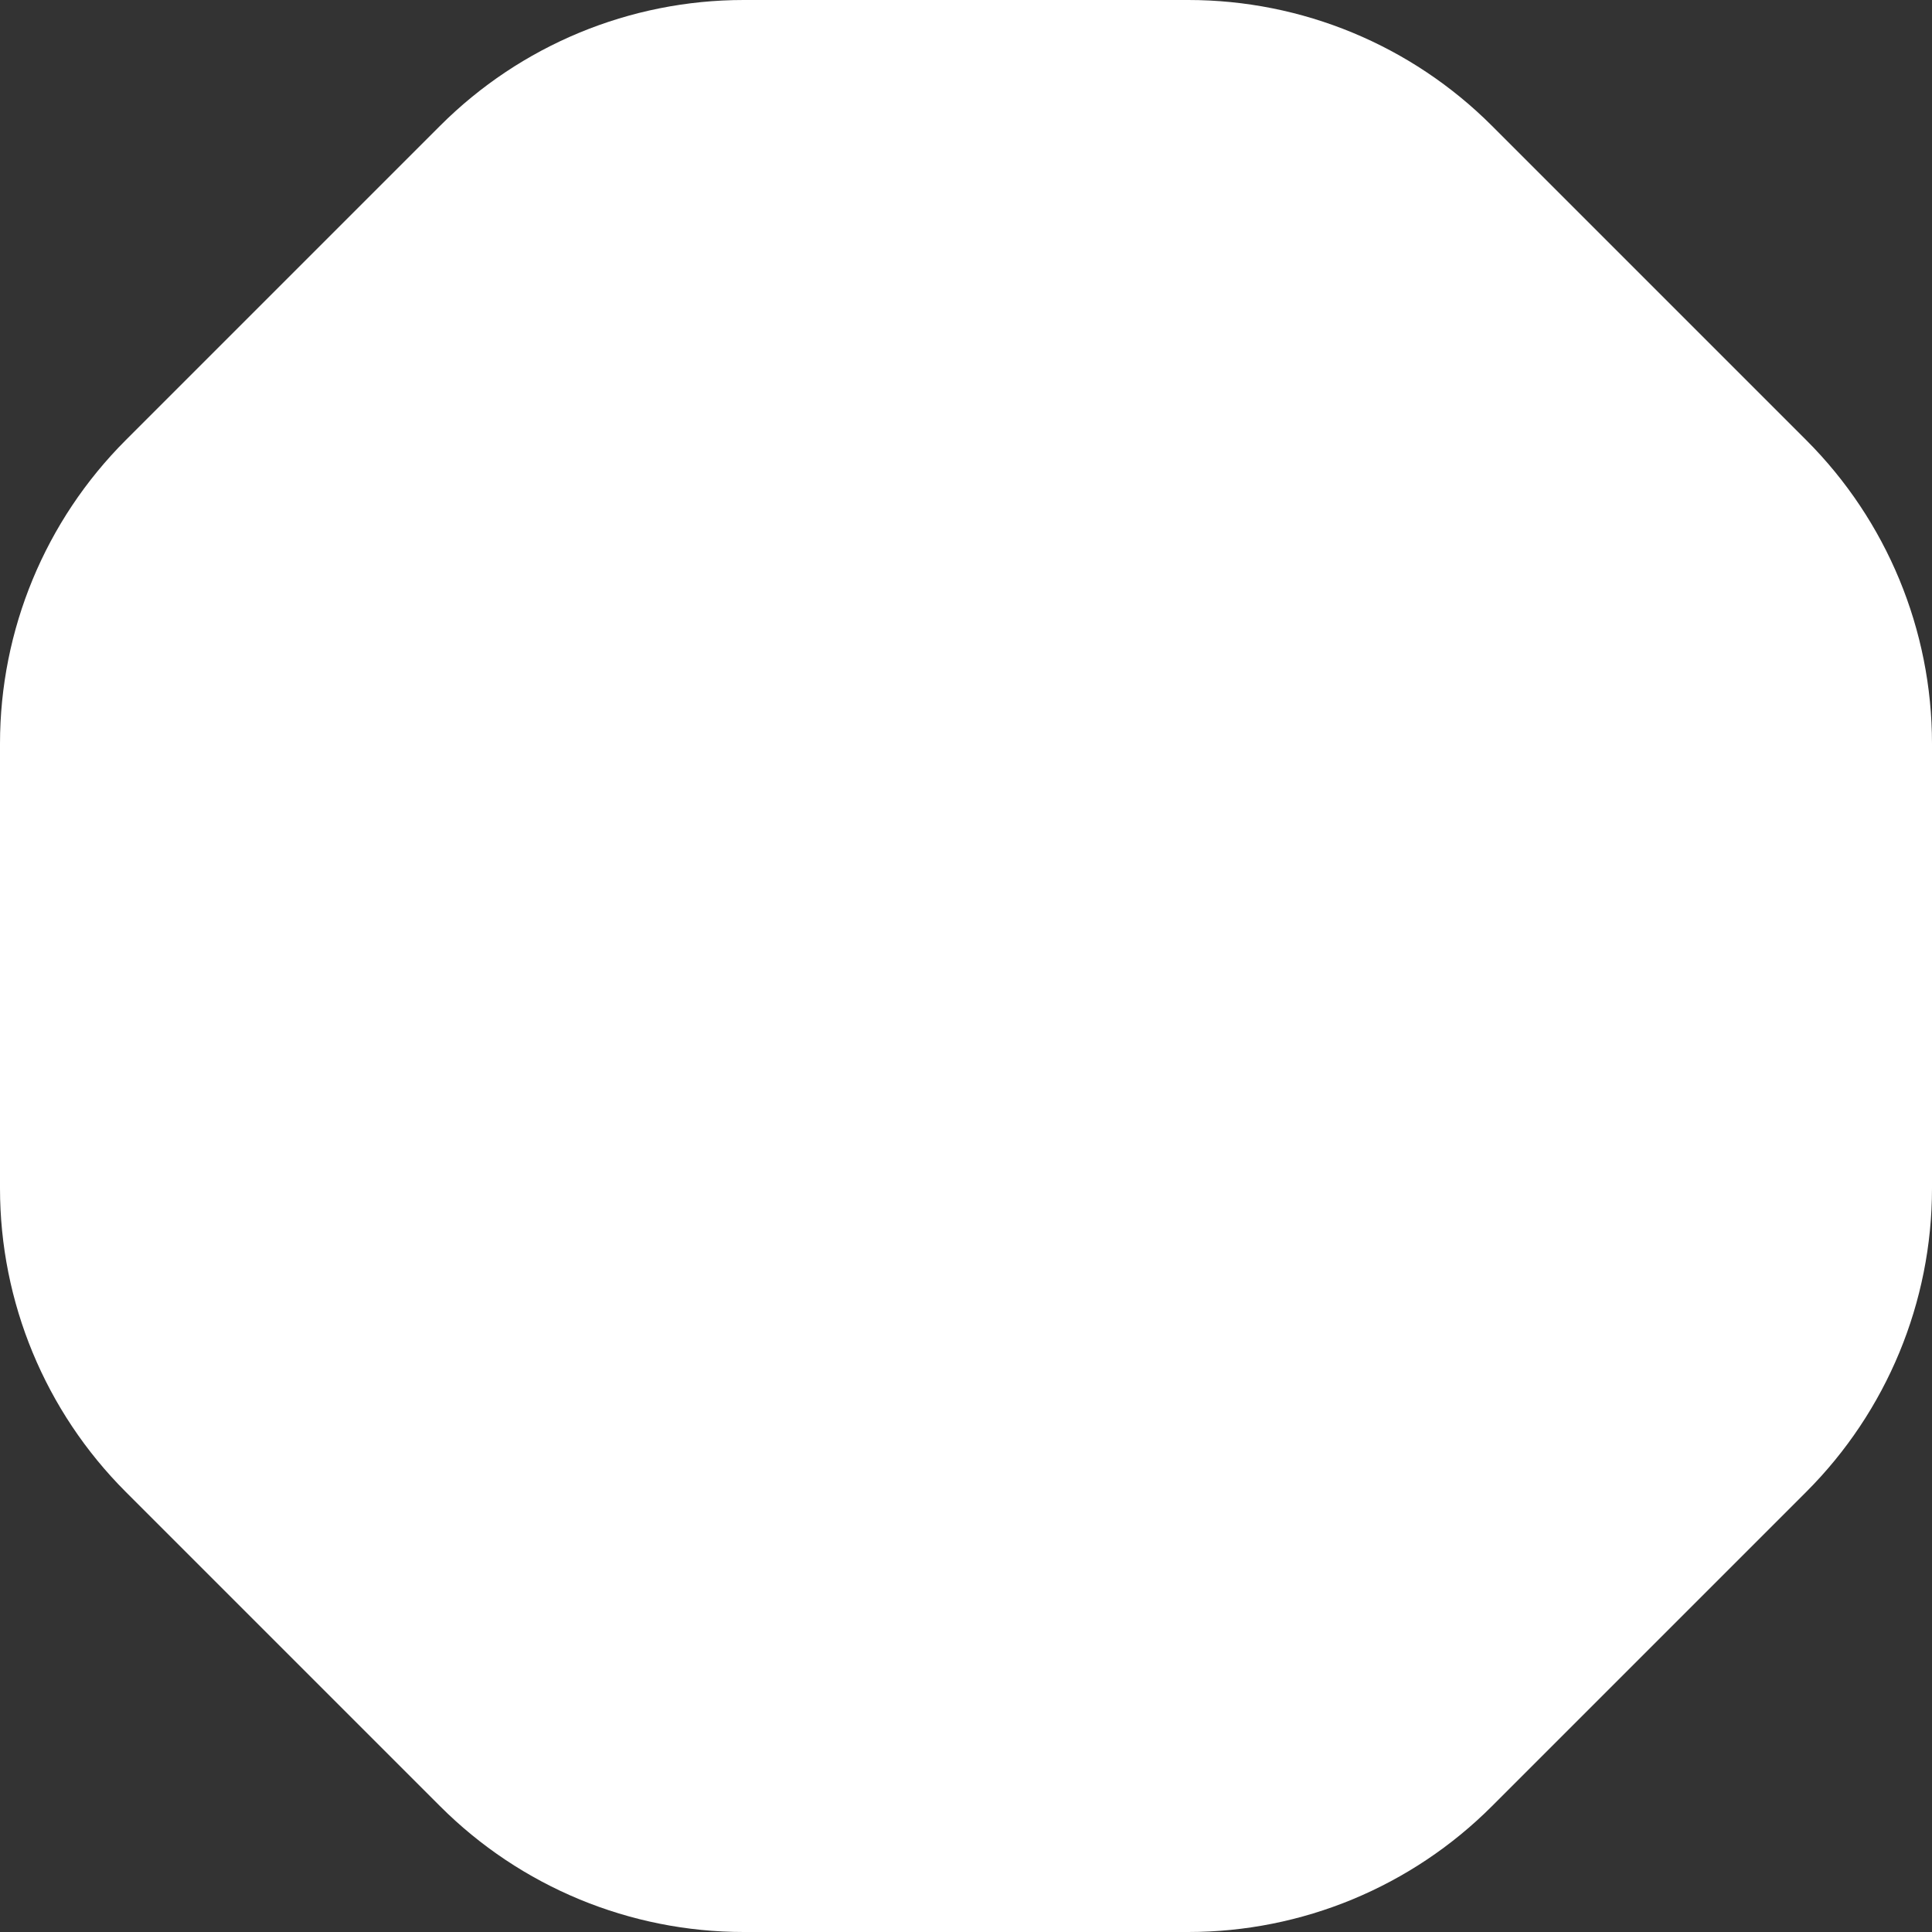 <svg width="144" height="144" viewBox="0 0 144 144" fill="none" xmlns="http://www.w3.org/2000/svg">
<rect x="0" y="0" width="144" height="144" fill="#333333" stroke="none"/>
<path id="DOW" d="M55.431 144C46.944 144 38.805 140.629 32.804 134.627L9.373 111.196C3.371 105.195 0 97.056 0 88.569V55.431C0 46.944 3.371 38.805 9.373 32.804L32.804 9.373C38.805 3.371 46.944 0 55.431 0H88.569C97.056 0 105.195 3.371 111.196 9.373L134.627 32.804C140.629 38.805 144 46.944 144 55.431V88.569C144 97.056 140.629 105.195 134.627 111.196L111.196 134.627C105.195 140.629 97.056 144 88.569 144H55.431Z" fill="white"/>
</svg>
